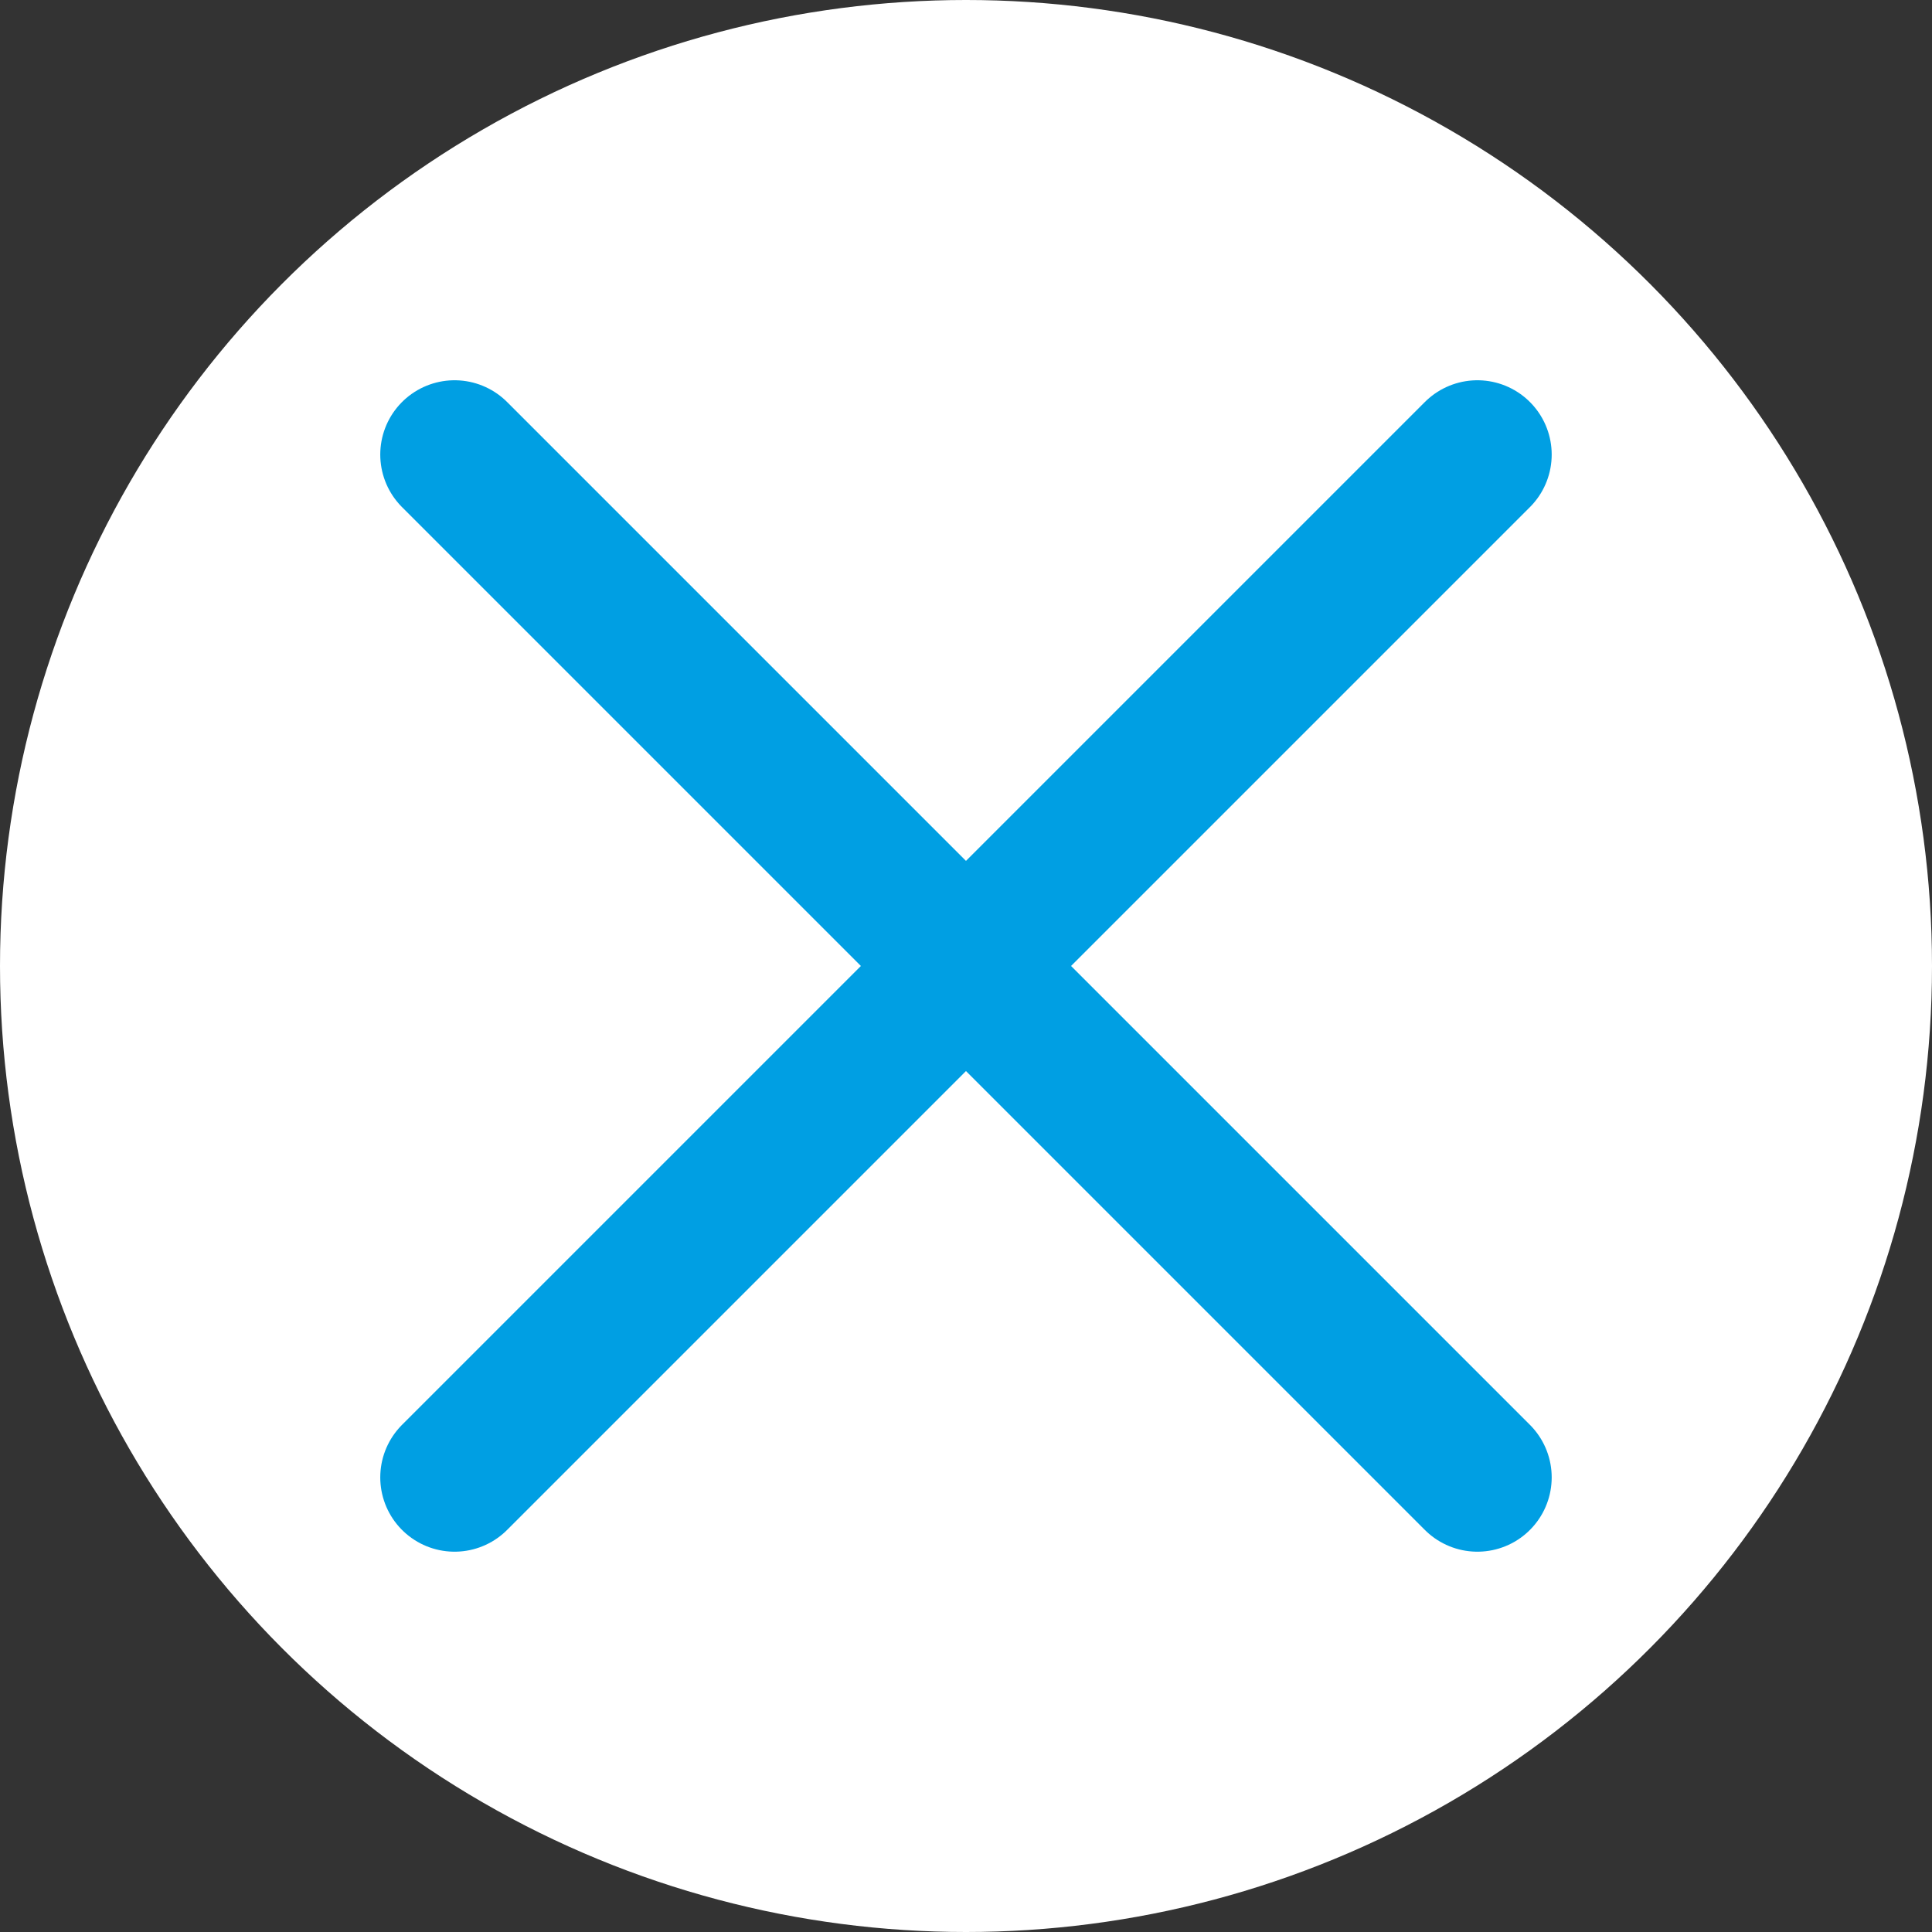 <svg width="39" height="39" viewBox="0 0 39 39" fill="none" xmlns="http://www.w3.org/2000/svg">
<rect x="0" y="0" width="39" height="39" fill="#333333" stroke="none"/>
<circle cx="19.5" cy="19.5" r="19.5" fill="white"/>
<path d="M9.176 9.176L29.823 29.823M29.823 9.176L9.176 29.823" stroke="#009FE3" stroke-width="3" stroke-linecap="round"/>
</svg>
